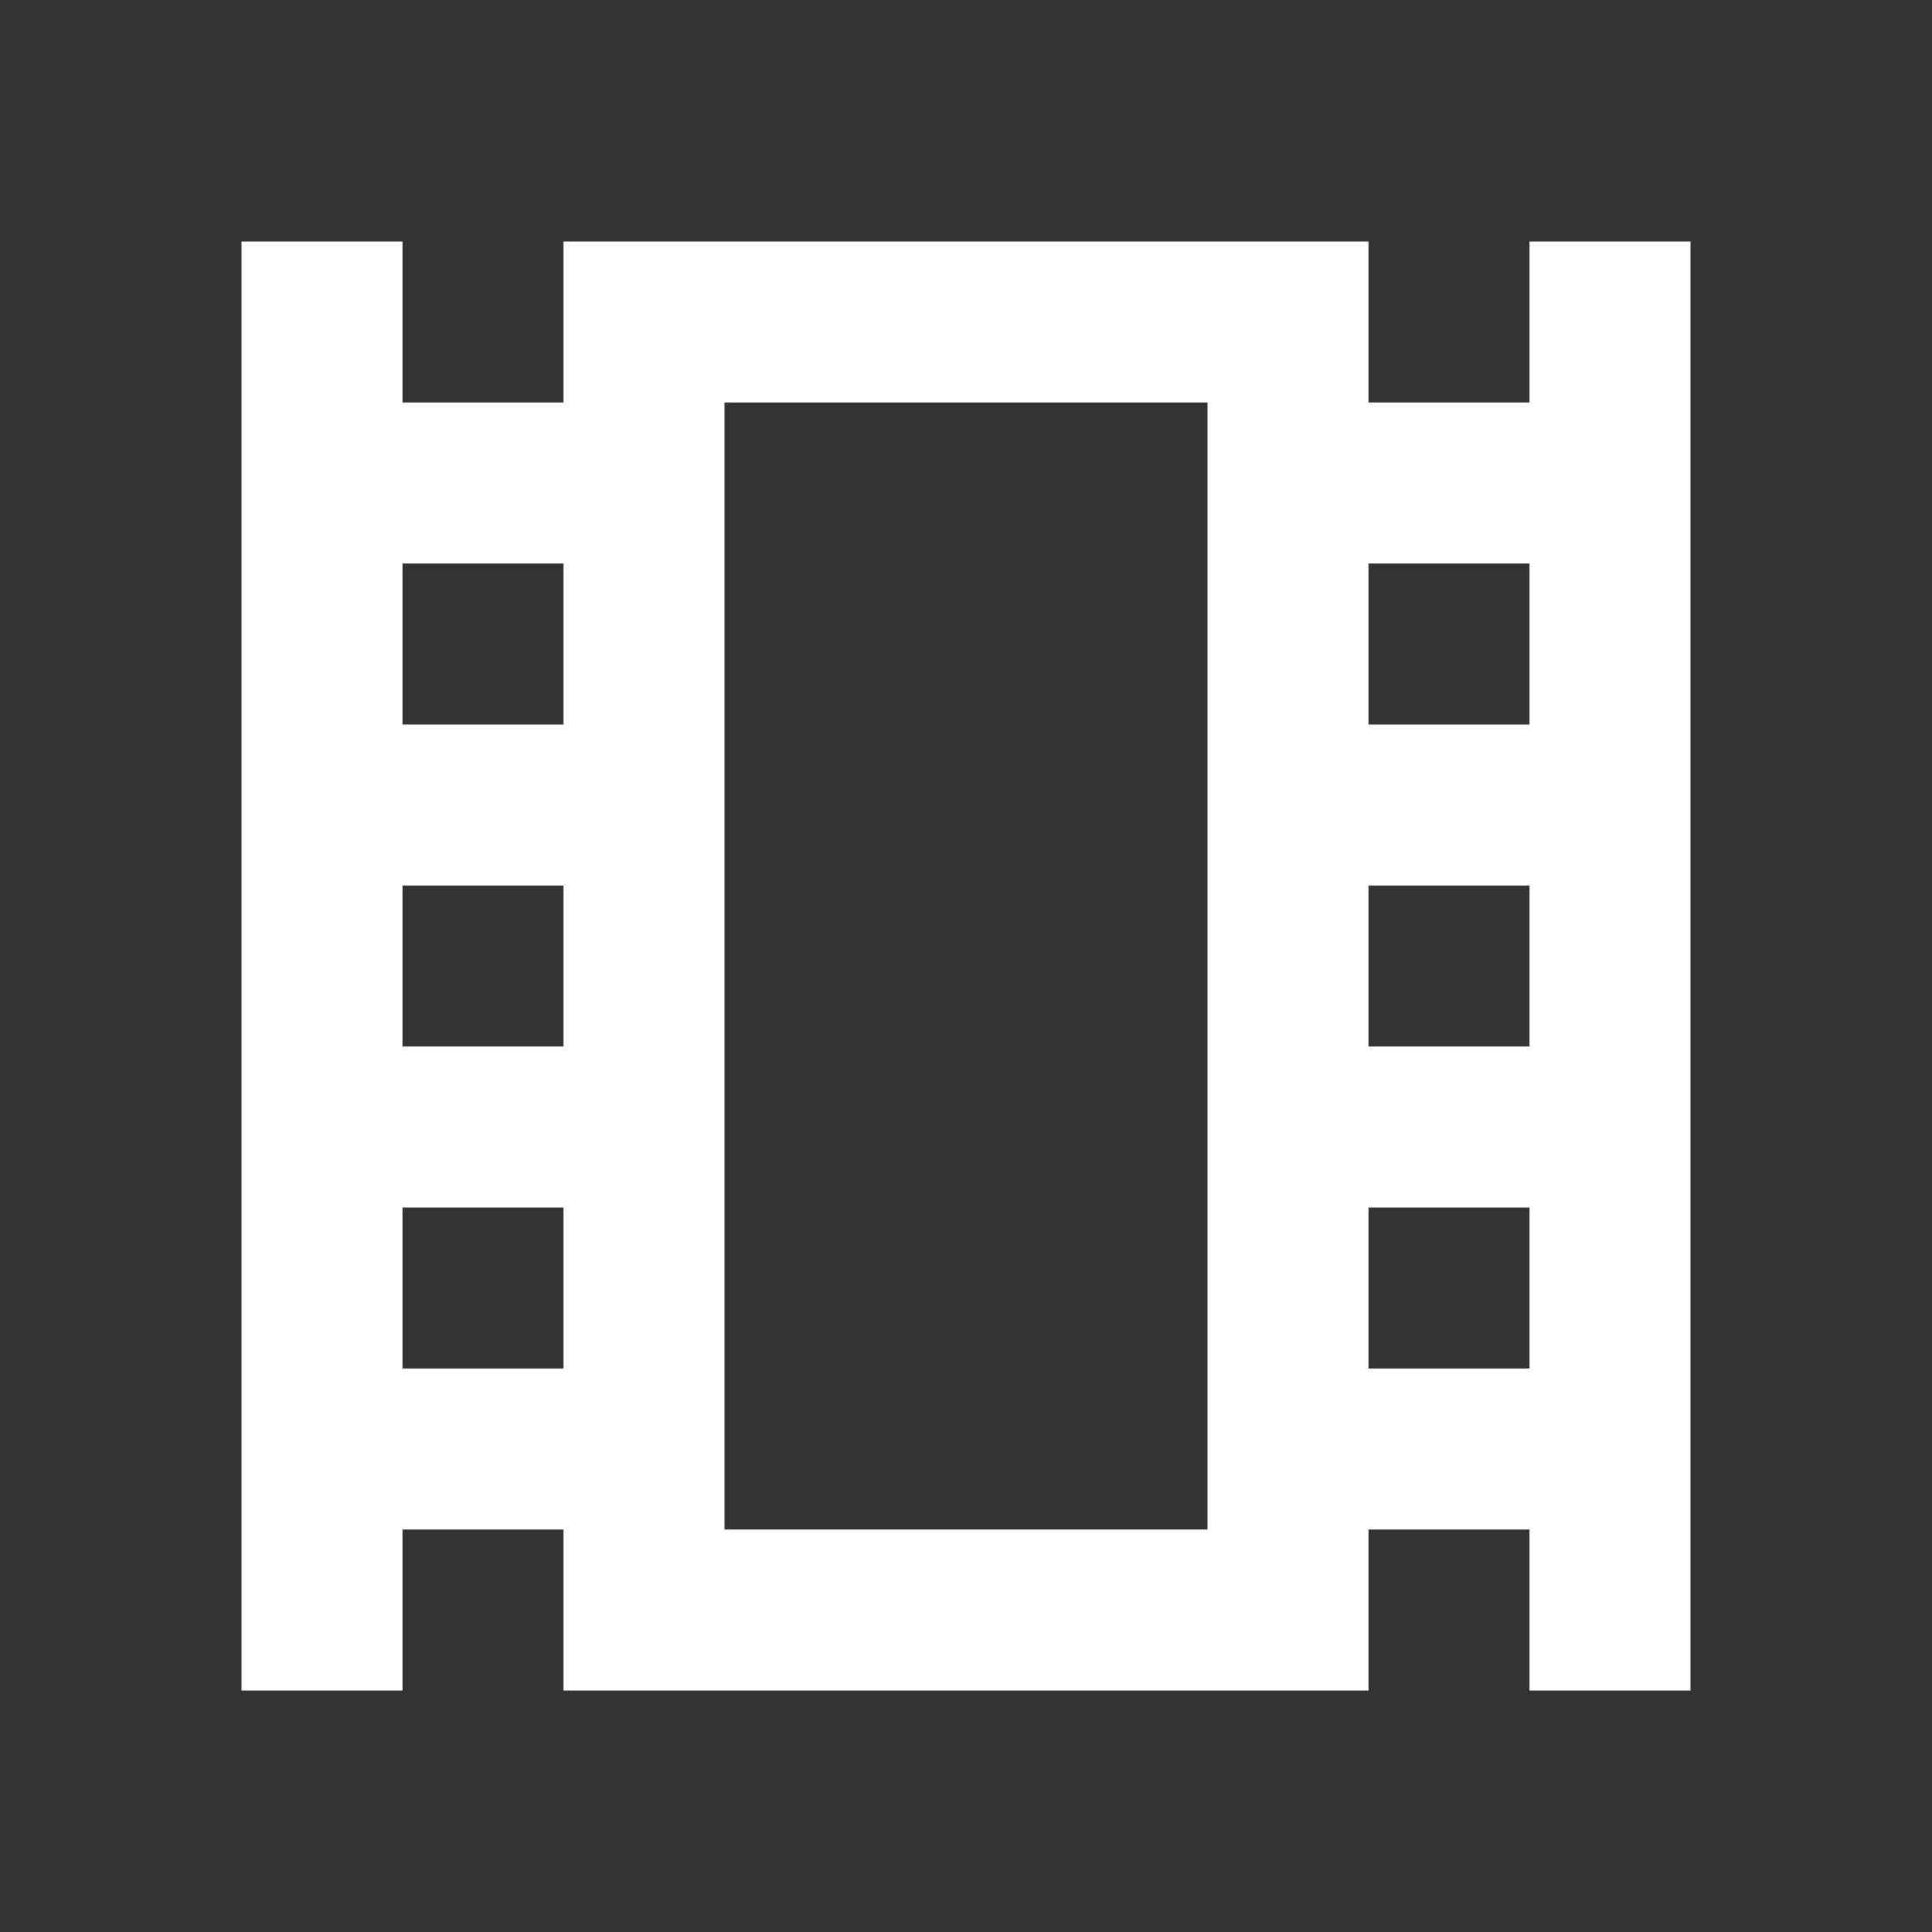 <?xml version="1.0" encoding="utf-8"?>
<!-- Generator: Adobe Illustrator 22.1.0, SVG Export Plug-In . SVG Version: 6.00 Build 0)  -->
<svg version="1.1" id="Ebene_1" xmlns="http://www.w3.org/2000/svg" xmlns:xlink="http://www.w3.org/1999/xlink" x="0px" y="0px"
	 width="24px" height="24px" viewBox="0 0 24 24" enable-background="new 0 0 24 24" xml:space="preserve">
<rect x="0" y="0" width="24" height="24" fill="#333333" stroke="none"/>
<path fill="#FFFFFF" d="M19,3v2h-2V3H7v2H5V3H3v18h2v-2h2v2h10v-2h2v2h2V3H19z M7,17H5v-2h2V17z M7,13H5v-2h2V13z M7,9H5V7h2V9z
	 M15,19H9V5h6V19z M19,17h-2v-2h2V17z M19,13h-2v-2h2V13z M19,9h-2V7h2V9z"/>
</svg>
